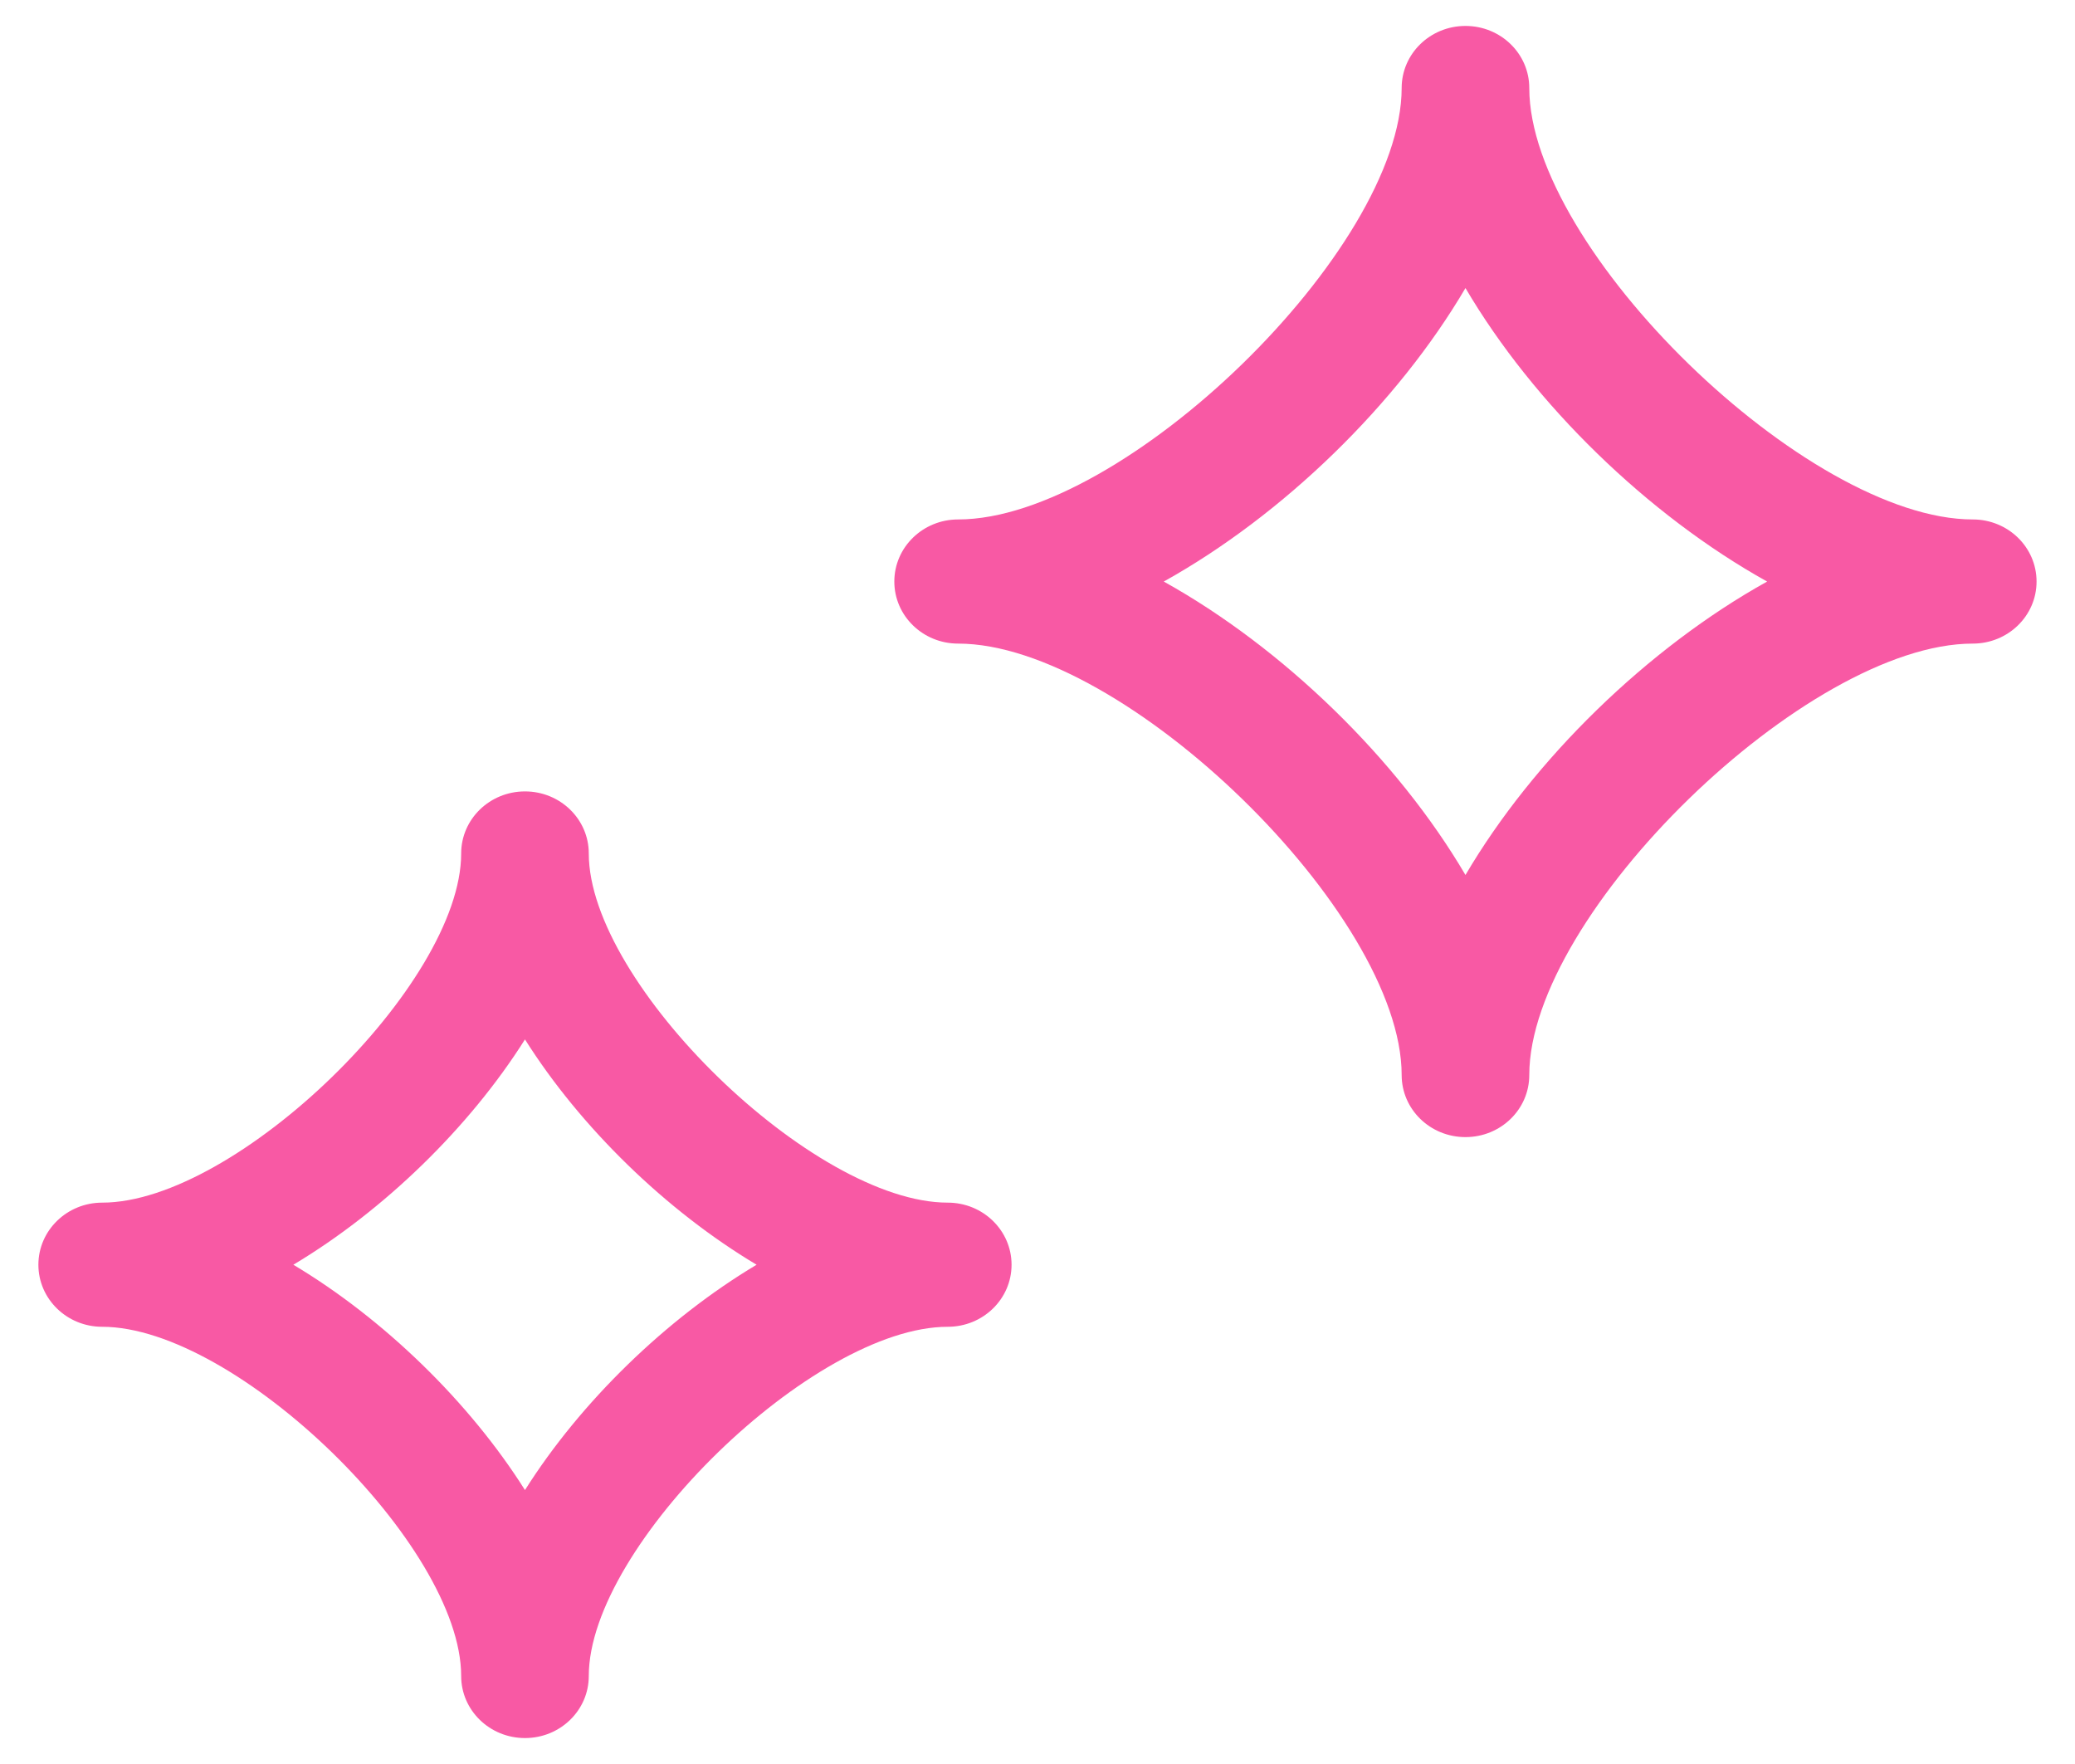 <svg width="40" height="34" viewBox="0 0 40 34" fill="none" xmlns="http://www.w3.org/2000/svg">
<path id="Union" fill-rule="evenodd" clip-rule="evenodd" d="M27.02 20.721C27.02 21.382 27.57 21.917 28.25 21.917C28.93 21.917 29.48 21.382 29.48 20.721C29.48 17.613 34.834 12.405 38.029 12.405C38.709 12.405 39.259 11.87 39.259 11.209C39.259 10.547 38.709 10.012 38.029 10.012C34.834 10.012 29.48 4.804 29.48 1.696C29.48 1.035 28.93 0.5 28.25 0.5C27.57 0.5 27.02 1.035 27.02 1.696C27.02 4.804 21.666 10.012 18.47 10.012C17.791 10.012 17.24 10.547 17.24 11.209C17.24 11.87 17.791 12.405 18.47 12.405C21.666 12.405 27.02 17.613 27.02 20.721ZM28.25 16.865C26.937 14.63 24.732 12.486 22.434 11.209C24.732 9.931 26.937 7.787 28.25 5.552C29.563 7.787 31.768 9.931 34.065 11.209C31.768 12.486 29.563 14.63 28.25 16.865ZM8.89 32.304C8.89 32.965 9.44 33.5 10.12 33.5C10.8 33.5 11.35 32.965 11.35 32.304C11.35 29.788 15.683 25.573 18.269 25.573C18.949 25.573 19.5 25.038 19.5 24.377C19.5 23.716 18.949 23.18 18.269 23.18C15.683 23.18 11.35 18.966 11.35 16.45C11.35 15.789 10.8 15.254 10.12 15.254C9.44 15.254 8.89 15.789 8.89 16.45C8.89 18.966 4.557 23.18 1.97 23.18C1.291 23.18 0.74 23.716 0.74 24.377C0.74 25.038 1.291 25.573 1.97 25.573C4.557 25.573 8.89 29.788 8.89 32.304ZM10.12 28.72C9.05 27.024 7.398 25.418 5.655 24.377C7.398 23.336 9.05 21.73 10.12 20.034C11.19 21.73 12.841 23.336 14.585 24.377C12.841 25.418 11.19 27.024 10.12 28.72Z" fill="#F859A4"/>
</svg>
